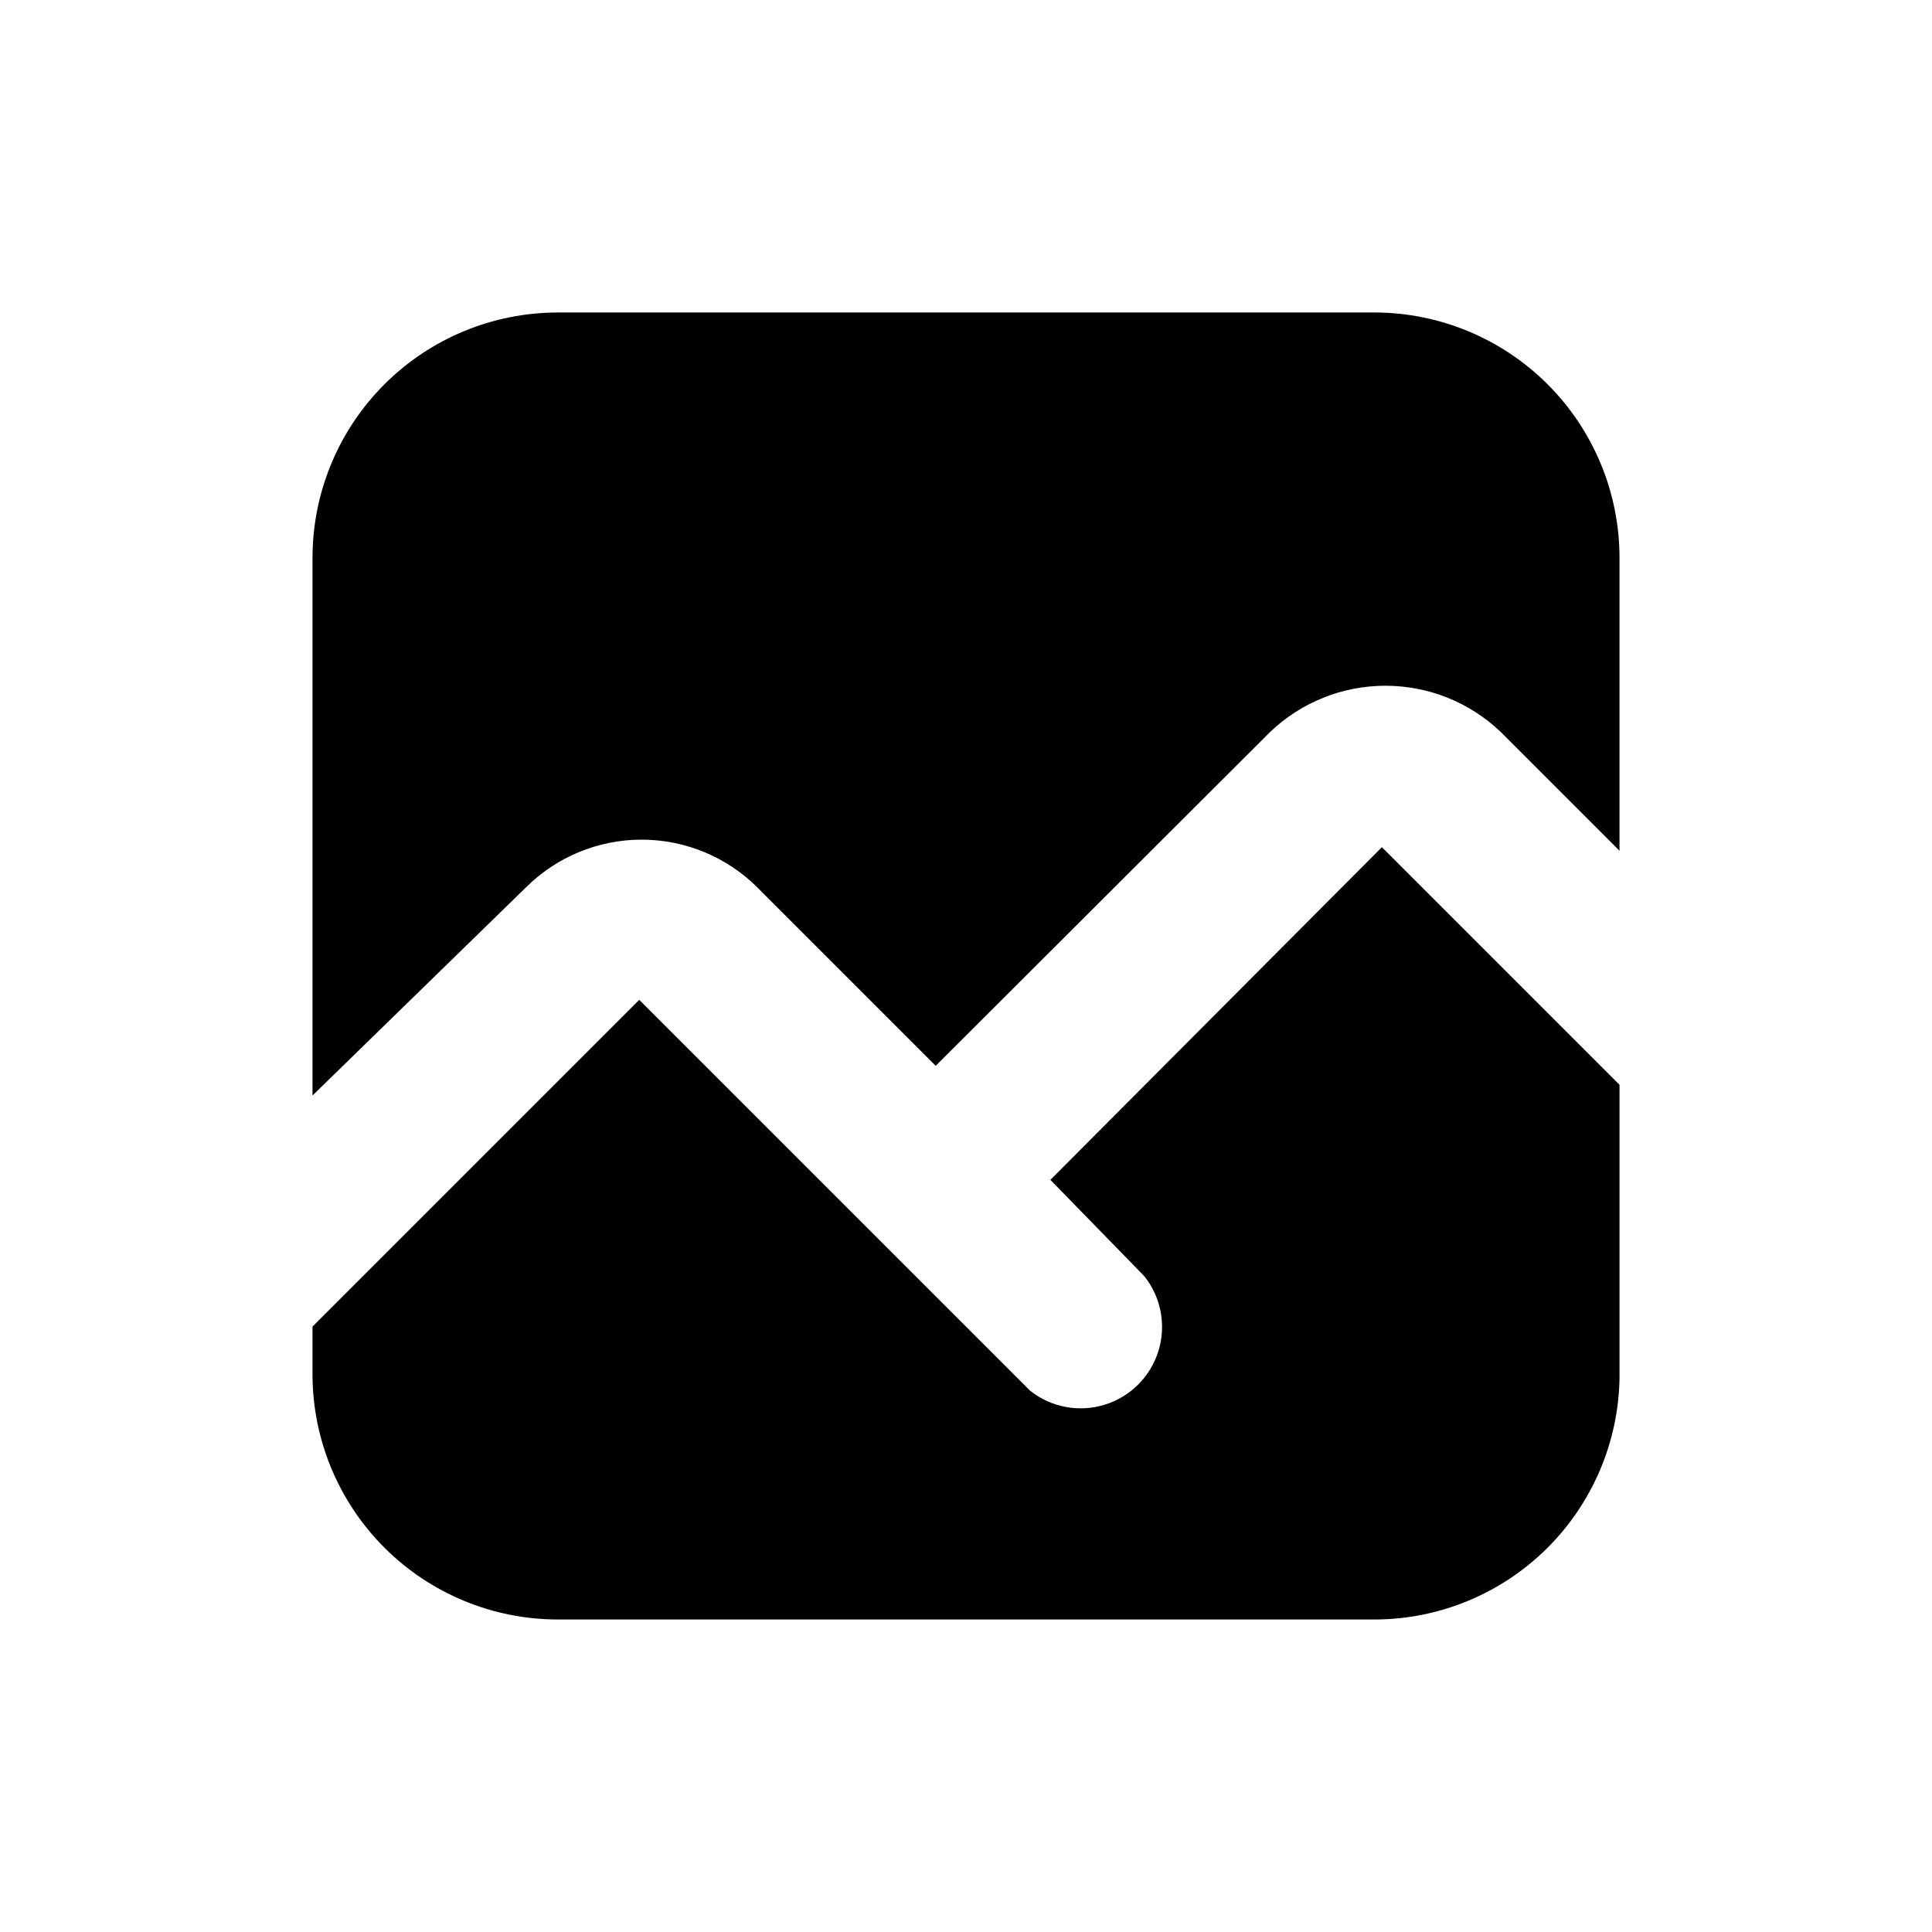 <?xml version="1.0" encoding="UTF-8"?>
<!-- Uploaded to: ICON Repo, www.svgrepo.com, Generator: ICON Repo Mixer Tools -->
<svg fill="#000000" width="800px" height="800px" version="1.1" viewBox="144 144 512 512" xmlns="http://www.w3.org/2000/svg">
 <path d="m508.32 573.18h-216.48c-17.219 0-33.73-6.828-45.922-18.988-12.188-12.16-19.059-28.66-19.102-45.879v-12.754l86.594-86.594 103.6 103.6v0.004c5.586 4.418 12.996 5.797 19.801 3.676 6.805-2.121 12.117-7.465 14.203-14.281 2.086-6.812 0.672-14.219-3.777-19.781l-24.875-25.508 87.852-88.164 62.977 62.977v77.617c-0.25 17.055-7.188 33.328-19.32 45.312-12.133 11.988-28.492 18.727-45.547 18.766zm-216.48-346.37h216.48c17.219 0.043 33.719 6.914 45.879 19.102 12.16 12.191 18.988 28.703 18.988 45.922v77.617l-31.488-31.488v0.004c-8.23-7.856-19.168-12.238-30.543-12.238s-22.316 4.383-30.543 12.238l-88.641 88.48-47.23-47.23v-0.004c-8.148-8.133-19.191-12.699-30.703-12.699-11.512 0-22.555 4.566-30.699 12.699l-56.523 55.105v-142.48c0-17.246 6.852-33.781 19.047-45.977s28.73-19.047 45.977-19.047z"/>
</svg>